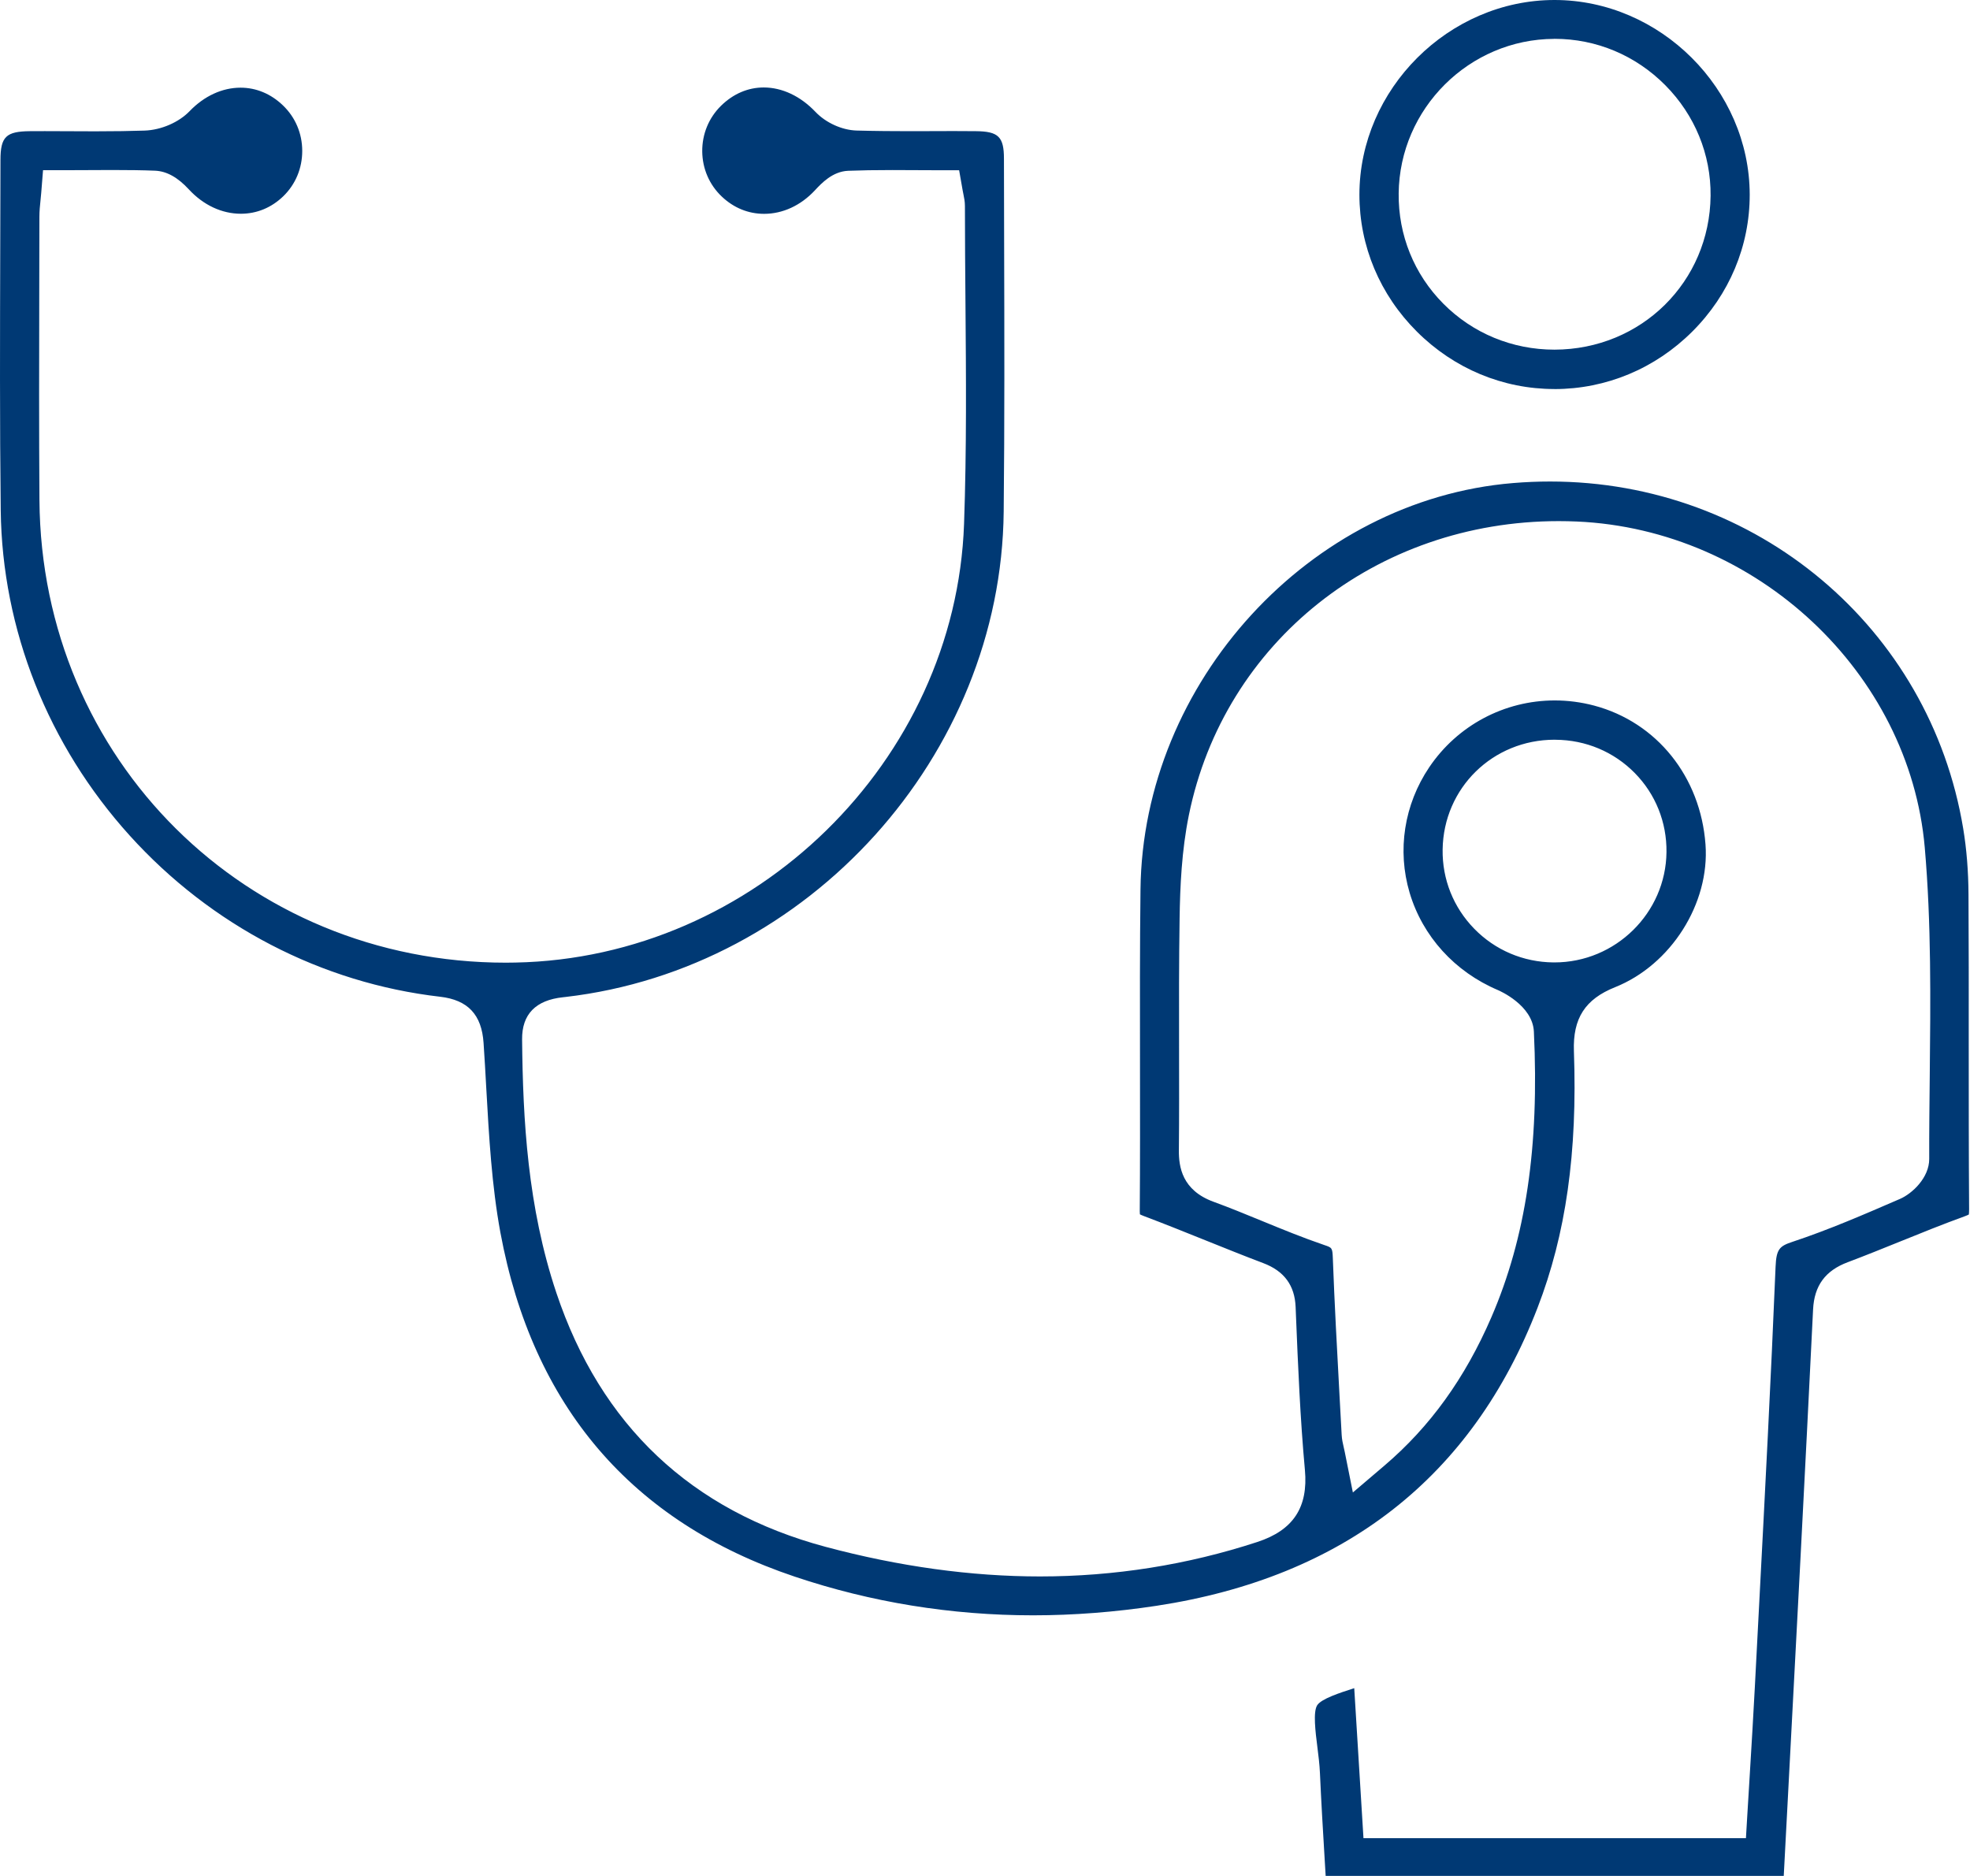 <svg width="84" height="80" viewBox="0 0 84 80" fill="none" xmlns="http://www.w3.org/2000/svg">
<g clip-path="url(#clip0)">
<path d="M56.526 80C56.514 79.783 56.499 79.566 56.487 79.349C56.41 78.065 56.337 76.853 56.282 75.614C56.265 75.238 56.217 74.855 56.17 74.483C56.091 73.859 55.983 73.003 56.165 72.719C56.346 72.442 57.135 72.188 57.713 72.002C57.724 71.998 57.734 71.996 57.744 71.991L58.138 78.389H74.446L74.504 77.415C74.539 76.814 74.575 76.222 74.612 75.639C74.689 74.374 74.761 73.176 74.825 71.958C74.887 70.751 74.952 69.545 75.014 68.338C75.26 63.646 75.513 58.795 75.71 54.018C75.741 53.265 75.882 53.139 76.425 52.959C77.979 52.444 79.487 51.789 80.948 51.156L81.012 51.129C81.532 50.904 82.263 50.225 82.261 49.423C82.257 48.236 82.272 47.025 82.284 45.854C82.317 42.67 82.353 39.378 82.071 36.142C81.42 28.685 74.904 22.577 67.238 22.24C66.981 22.229 66.72 22.223 66.463 22.223C58.683 22.223 52.198 27.376 50.694 34.754C50.383 36.28 50.318 37.829 50.298 39.142C50.269 40.997 50.271 42.881 50.275 44.7C50.277 46.129 50.281 47.606 50.267 49.055C50.26 49.764 50.406 50.761 51.744 51.249C52.43 51.499 53.128 51.787 53.803 52.064C54.667 52.419 55.56 52.785 56.472 53.096C56.795 53.205 56.814 53.211 56.831 53.65C56.903 55.592 57.011 57.56 57.114 59.465C57.145 60.039 57.176 60.614 57.208 61.189C57.218 61.381 57.255 61.543 57.292 61.702C57.307 61.764 57.324 61.836 57.34 61.919L57.686 63.646L59.029 62.502C60.974 60.846 62.466 58.776 63.591 56.175C65.062 52.773 65.638 48.902 65.404 43.991C65.35 42.862 63.929 42.246 63.869 42.221C62.031 41.441 60.659 39.93 60.106 38.071C59.568 36.259 59.872 34.309 60.941 32.721C62.143 30.937 64.144 29.87 66.295 29.87C66.859 29.87 67.422 29.944 67.971 30.089C70.646 30.8 72.511 33.127 72.722 36.013C72.907 38.53 71.249 41.146 68.866 42.099C67.588 42.61 67.062 43.426 67.111 44.826C67.265 49.152 66.772 52.632 65.559 55.773C62.777 62.984 57.313 67.258 49.318 68.478C47.548 68.747 45.777 68.885 44.049 68.885C40.566 68.885 37.145 68.331 33.886 67.235C26.93 64.901 22.708 59.961 21.336 52.558C20.968 50.565 20.849 48.455 20.735 46.414C20.7 45.767 20.663 45.12 20.619 44.475C20.539 43.269 19.95 42.643 18.769 42.506C13.712 41.923 9.008 39.479 5.528 35.629C2.045 31.774 0.093 26.853 0.031 21.766C-0.013 18.044 -0 14.252 0.01 10.585C0.014 9.33 0.018 8.073 0.02 6.818C0.022 5.831 0.257 5.602 1.282 5.594C1.491 5.592 1.703 5.592 1.912 5.592C2.268 5.592 2.625 5.594 2.981 5.596C3.342 5.598 3.7 5.6 4.061 5.6C4.908 5.6 5.557 5.589 6.168 5.569C6.874 5.544 7.628 5.217 8.088 4.737C8.71 4.092 9.479 3.739 10.256 3.739C10.923 3.739 11.549 3.999 12.064 4.494C12.593 5 12.885 5.687 12.887 6.431C12.889 7.171 12.603 7.86 12.081 8.367C11.575 8.857 10.95 9.115 10.27 9.115C9.46 9.115 8.673 8.747 8.055 8.079C7.577 7.56 7.104 7.3 6.611 7.279C6.081 7.258 5.517 7.25 4.784 7.25C4.46 7.25 4.135 7.252 3.806 7.254C3.472 7.256 3.134 7.258 2.79 7.258H1.835L1.759 8.209C1.748 8.325 1.738 8.435 1.728 8.536C1.703 8.776 1.68 9.003 1.68 9.252C1.68 10.292 1.678 11.334 1.674 12.376C1.668 15.31 1.661 18.346 1.682 21.332C1.761 32.391 10.496 41.053 21.568 41.053C21.705 41.053 21.842 41.051 21.981 41.048C32.17 40.85 40.75 32.459 41.107 22.339C41.218 19.189 41.192 15.997 41.167 12.908C41.156 11.555 41.144 10.159 41.144 8.786C41.144 8.596 41.111 8.437 41.082 8.296C41.071 8.245 41.059 8.187 41.047 8.116L40.897 7.26H40.025C39.694 7.26 39.364 7.258 39.035 7.256C38.703 7.254 38.374 7.252 38.044 7.252C37.292 7.252 36.714 7.262 36.169 7.283C35.498 7.31 35.028 7.816 34.746 8.118C34.145 8.764 33.376 9.119 32.581 9.119C31.909 9.119 31.286 8.865 30.78 8.385C30.248 7.883 29.951 7.198 29.943 6.458C29.937 5.718 30.221 5.027 30.743 4.512C31.263 4.001 31.893 3.73 32.564 3.73C33.351 3.73 34.135 4.101 34.773 4.773C35.214 5.236 35.9 5.548 36.522 5.567C37.328 5.589 38.121 5.594 38.724 5.594C39.045 5.594 39.366 5.594 39.689 5.592C40.008 5.592 40.328 5.589 40.649 5.589C40.97 5.589 41.289 5.589 41.61 5.594C42.572 5.602 42.808 5.833 42.808 6.768C42.81 7.963 42.812 9.159 42.816 10.354C42.826 14.113 42.837 18.003 42.797 21.822C42.692 32.223 34.487 41.313 24.117 42.515L24.011 42.527C22.84 42.649 22.252 43.255 22.262 44.326C22.296 47.771 22.497 51.464 23.721 55.126C25.613 60.784 29.477 64.431 35.208 65.966C38.337 66.803 41.409 67.227 44.345 67.227C47.515 67.227 50.633 66.733 53.613 65.757C55.142 65.257 55.786 64.281 55.641 62.688C55.44 60.496 55.347 58.242 55.258 56.065L55.245 55.738C55.208 54.816 54.757 54.202 53.864 53.865C53.037 53.553 52.2 53.214 51.39 52.889C50.536 52.546 49.655 52.19 48.775 51.859C48.688 51.826 48.636 51.801 48.605 51.785C48.601 51.758 48.599 51.716 48.599 51.656C48.615 49.547 48.611 47.407 48.609 45.335C48.605 42.907 48.601 40.399 48.63 37.934C48.727 29.088 55.855 21.313 64.515 20.6C65.042 20.556 65.574 20.534 66.096 20.534C74.883 20.534 82.29 26.758 83.71 35.333C83.855 36.206 83.931 37.153 83.936 38.147C83.948 40.228 83.948 42.343 83.946 44.39C83.946 46.741 83.946 49.171 83.962 51.563C83.962 51.685 83.956 51.756 83.95 51.793C83.923 51.807 83.873 51.832 83.793 51.861C82.854 52.202 81.919 52.579 81.018 52.945C80.287 53.24 79.533 53.546 78.789 53.826C77.829 54.185 77.359 54.826 77.309 55.842C76.968 62.81 76.593 69.897 76.23 76.747C76.23 76.747 76.058 79.981 76.058 79.998H56.526V80ZM66.291 31.545C63.651 31.545 61.552 33.602 61.513 36.228C61.494 37.496 61.973 38.695 62.86 39.605C63.751 40.519 64.948 41.028 66.231 41.042H66.283C68.887 41.042 71.031 38.931 71.058 36.338C71.073 35.064 70.592 33.865 69.706 32.965C68.814 32.06 67.617 31.555 66.33 31.547L66.291 31.545Z" fill="#003974"/>
<path d="M66.279 16.59C64.083 16.59 62.001 15.722 60.418 14.144C58.835 12.566 57.965 10.492 57.965 8.302C57.965 3.803 61.775 0 66.284 0C70.79 0 74.6 3.801 74.607 8.3C74.609 10.49 73.738 12.564 72.156 14.142C70.573 15.72 68.488 16.59 66.286 16.592H66.279V16.59ZM66.269 1.658C62.651 1.669 59.676 4.626 59.639 8.249C59.62 10.025 60.296 11.694 61.541 12.949C62.797 14.214 64.481 14.911 66.284 14.911C69.986 14.903 72.901 12.018 72.939 8.348C72.955 6.582 72.269 4.909 71.008 3.635C69.742 2.359 68.066 1.656 66.29 1.656H66.288H66.269V1.658Z" fill="#003974"/>
</g>
<defs>
<clipPath id="clip0">
<rect width="83.967" height="80" fill="white"/>
</clipPath>
</defs>
</svg>
